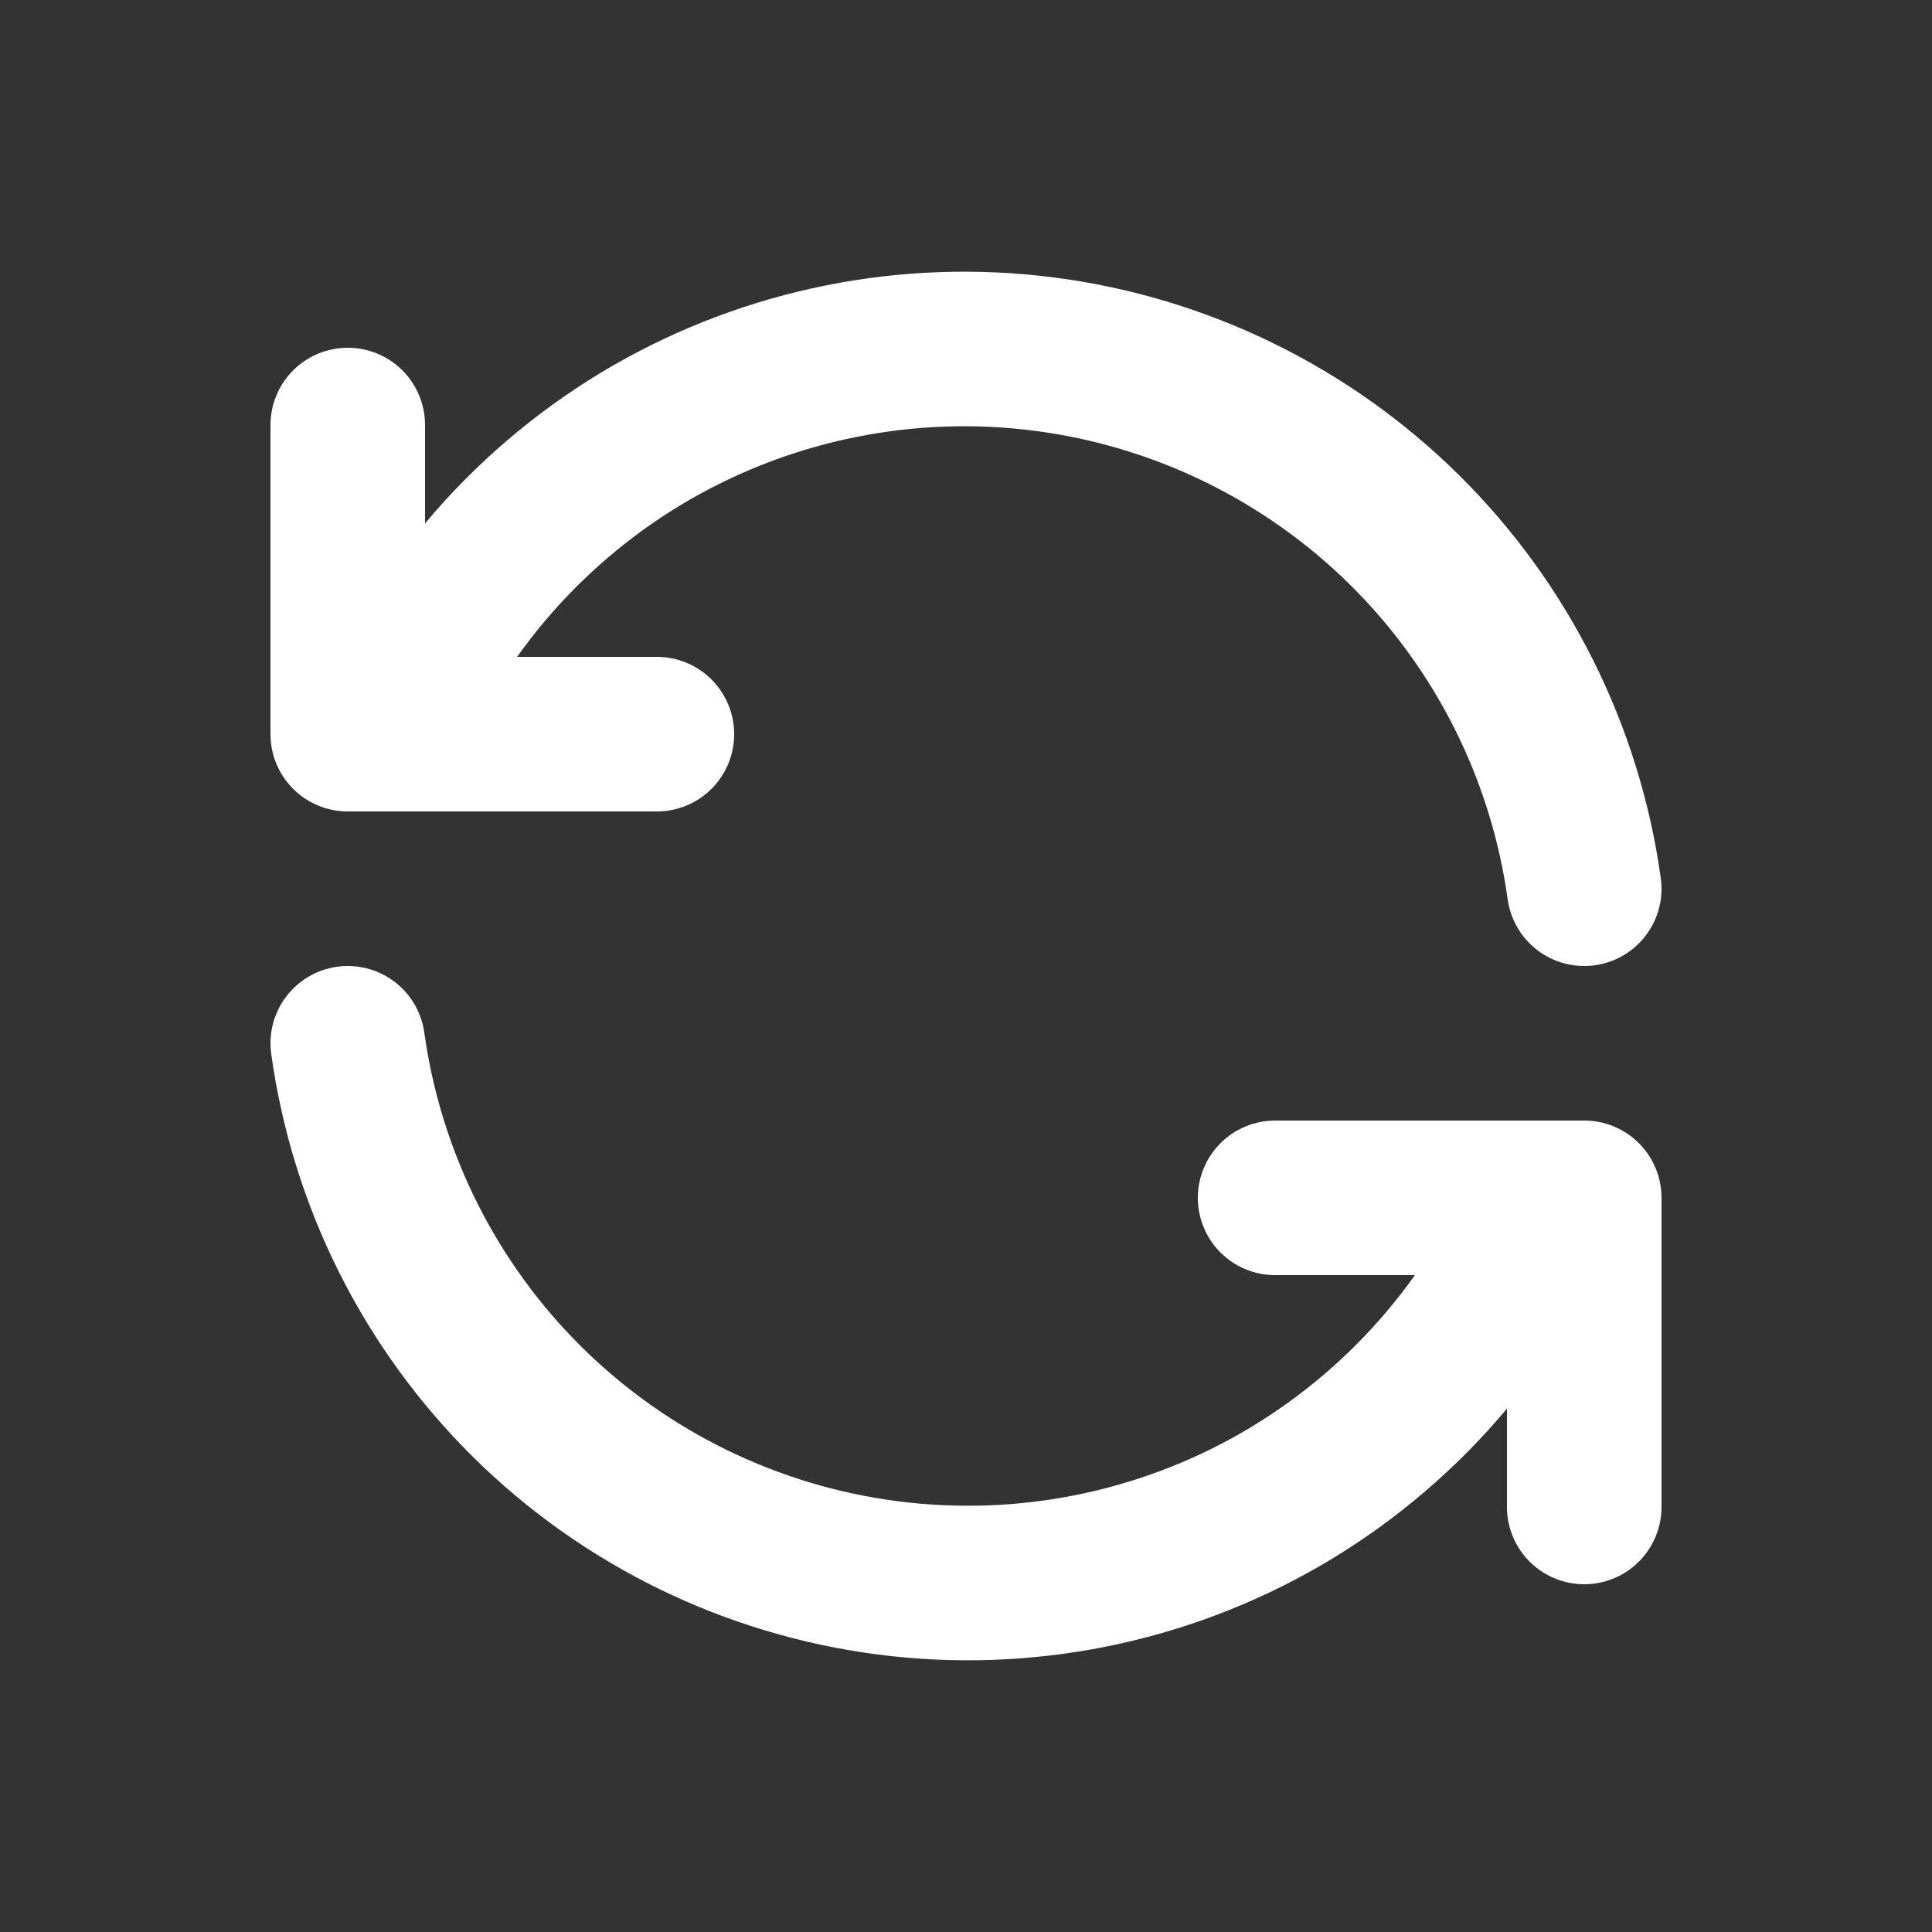 <svg width="10" height="10" viewBox="0 0 10 10" fill="none" xmlns="http://www.w3.org/2000/svg">
<rect x="0" y="0" width="10" height="10" fill="#333333" stroke="none"/>
<g id="refresh">
<path id="Vector" d="M8.2 4.6C8.102 3.896 7.776 3.244 7.271 2.744C6.766 2.244 6.11 1.924 5.406 1.833C4.701 1.742 3.986 1.885 3.37 2.24C2.755 2.596 2.273 3.144 2 3.8M1.8 2.2V3.8H3.4M1.8 5.4C1.898 6.104 2.224 6.756 2.729 7.256C3.234 7.756 3.89 8.076 4.595 8.167C5.299 8.258 6.015 8.115 6.63 7.76C7.245 7.404 7.727 6.856 8 6.2M8.2 7.8V6.2H6.6" stroke="white" stroke-width="0.8" stroke-linecap="round" stroke-linejoin="round"/>
</g>
</svg>
